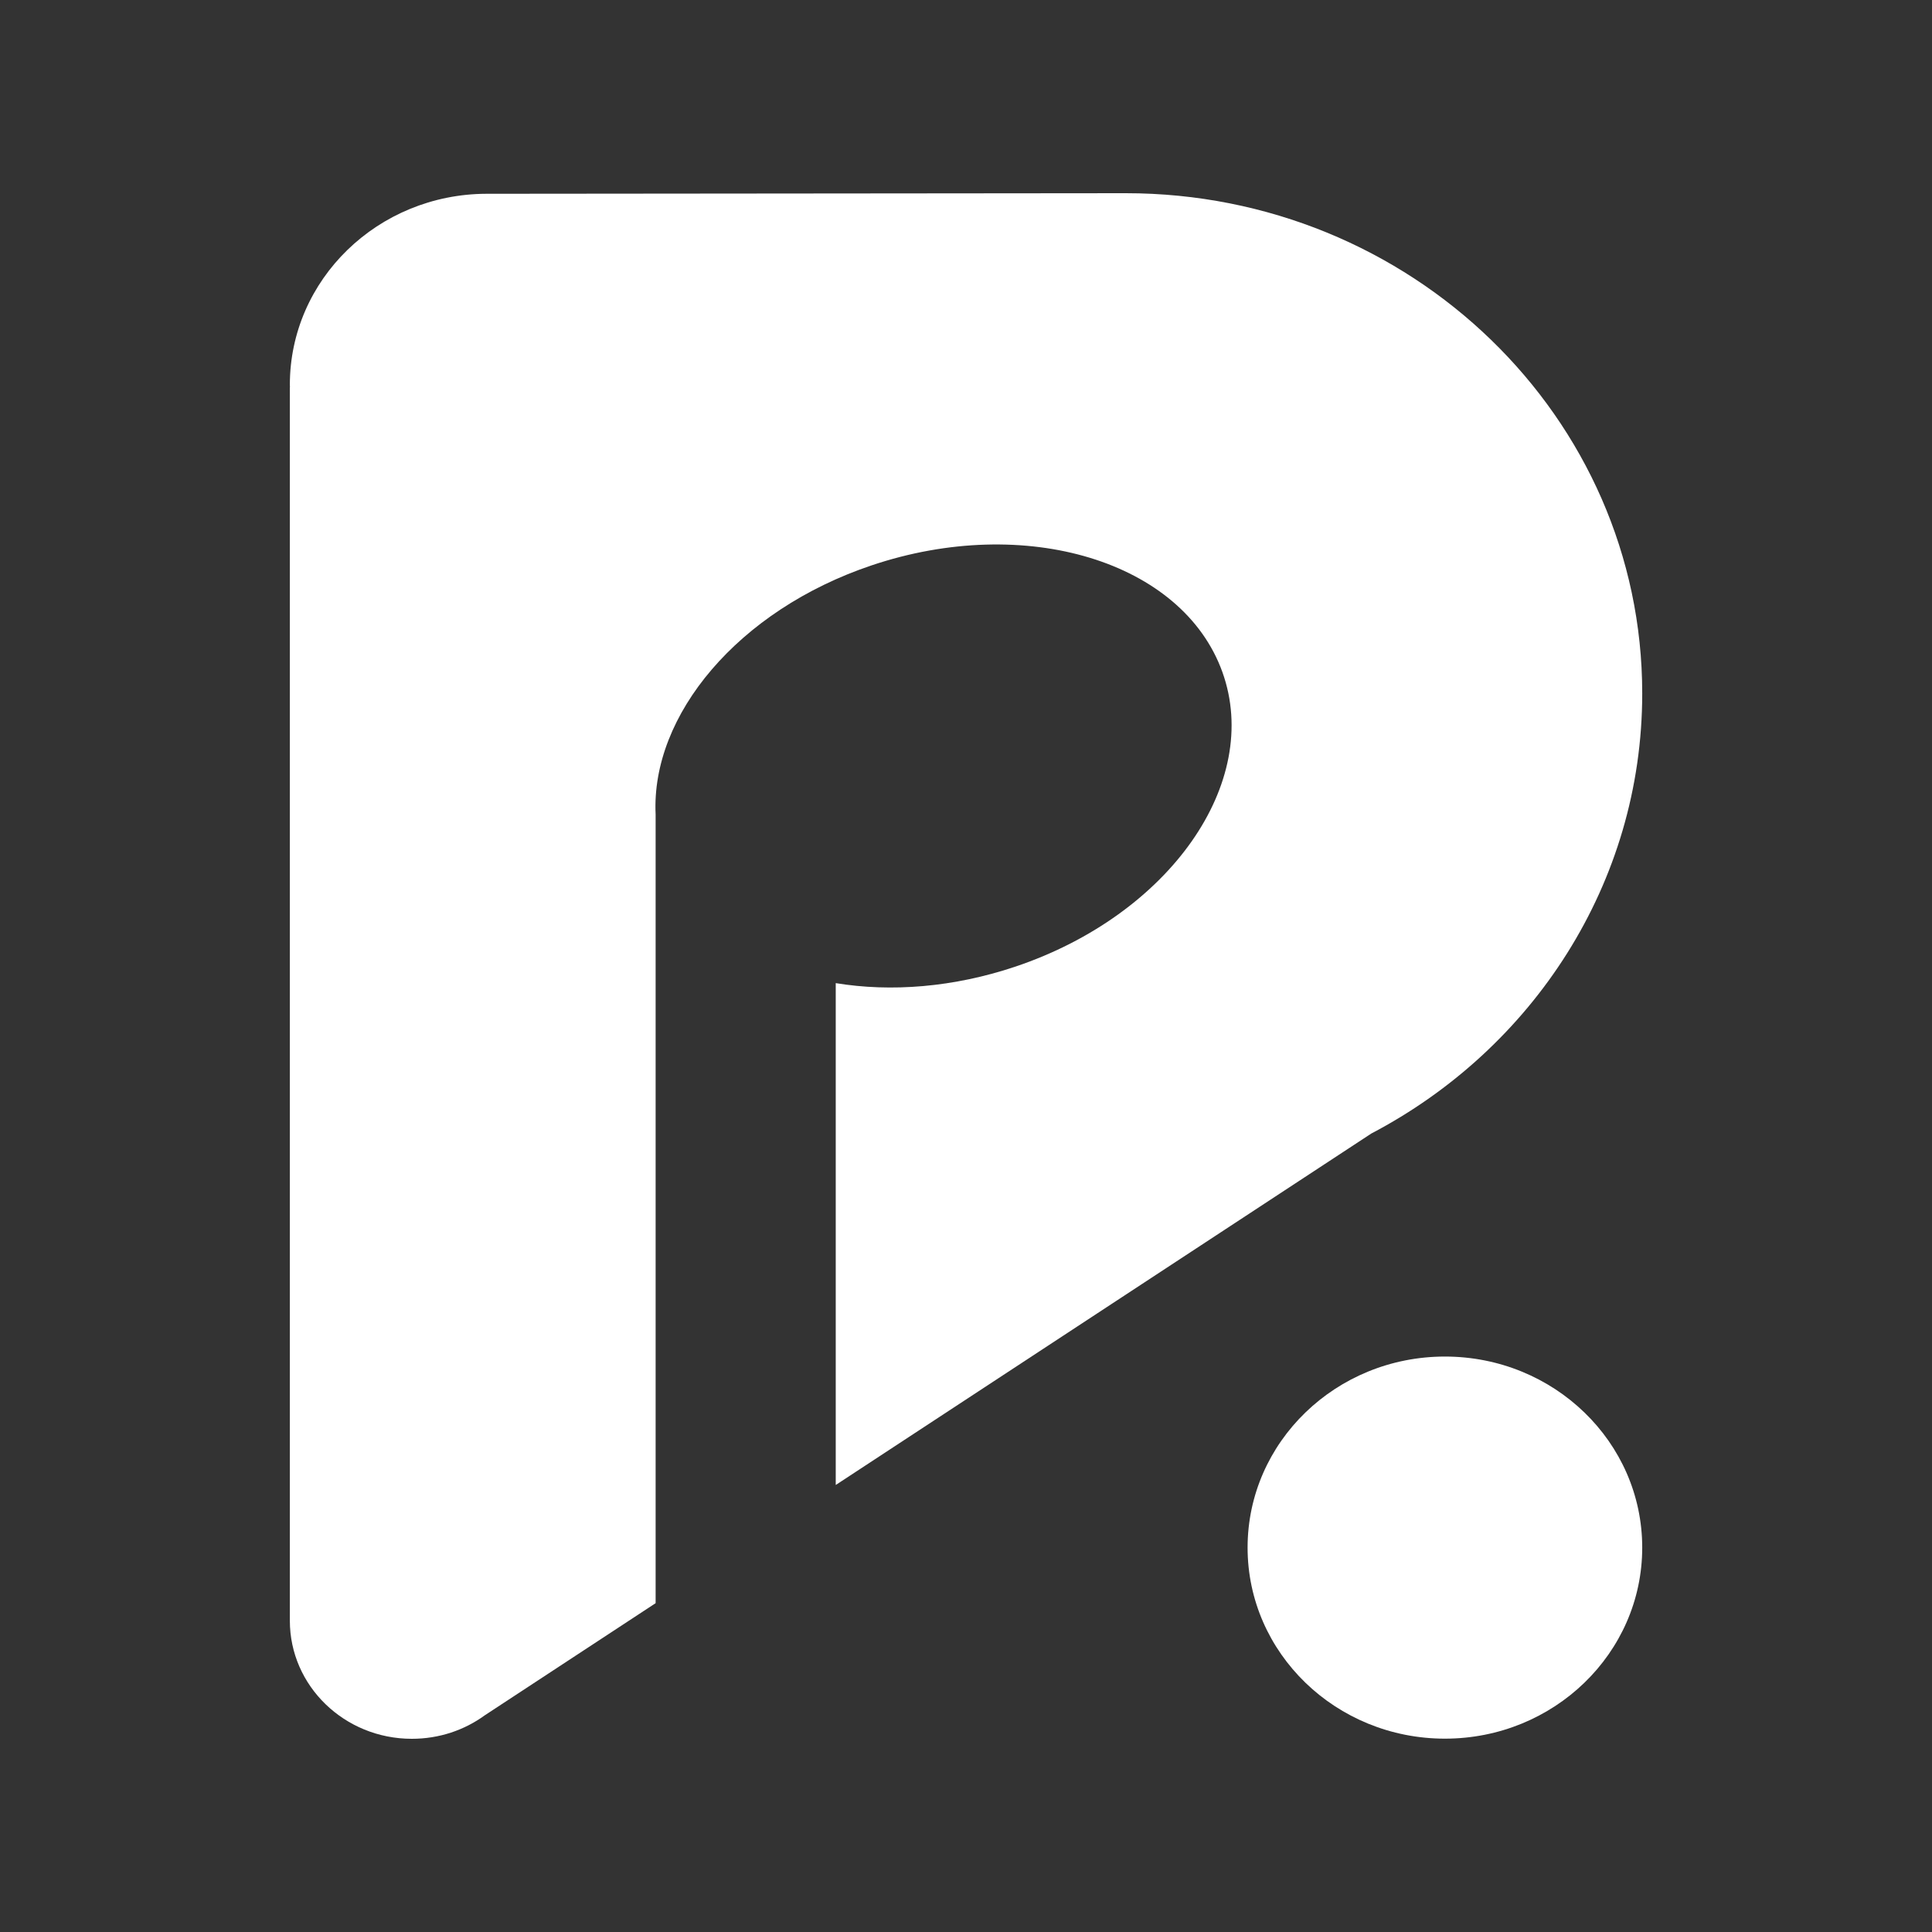 <svg width="80" height="80" viewBox="0 0 80 80" fill="none" xmlns="http://www.w3.org/2000/svg">
<rect x="0" y="0" width="80" height="80" fill="#333333" stroke="none"/>
<path d="M59.831 56.172C55.319 56.172 51.66 59.714 51.66 64.083C51.66 68.452 55.319 71.994 59.831 71.994C64.343 71.994 68.001 68.452 68.001 64.083C68.001 59.712 64.343 56.172 59.831 56.172Z" fill="white"/>
<path d="M42.053 40.023C39.483 40.888 36.891 41.085 34.606 40.709V61.49L56.783 46.937C63.465 43.433 68.001 36.584 68.001 28.712C68.001 17.274 58.423 8 46.614 8L20.172 8.024H20.144C15.646 8.037 12.002 11.574 12.002 15.935C12.002 15.968 12.002 16.006 12.006 16.039L12.002 16.043V67.11C12.002 69.811 14.263 72 17.052 72C18.186 72 19.228 71.642 20.073 71.028L27.148 66.384V33.722C26.951 29.613 30.563 25.272 36.085 23.413C42.462 21.265 48.966 23.242 50.616 27.827C52.263 32.414 48.43 37.875 42.053 40.023Z" fill="white"/>
</svg>
